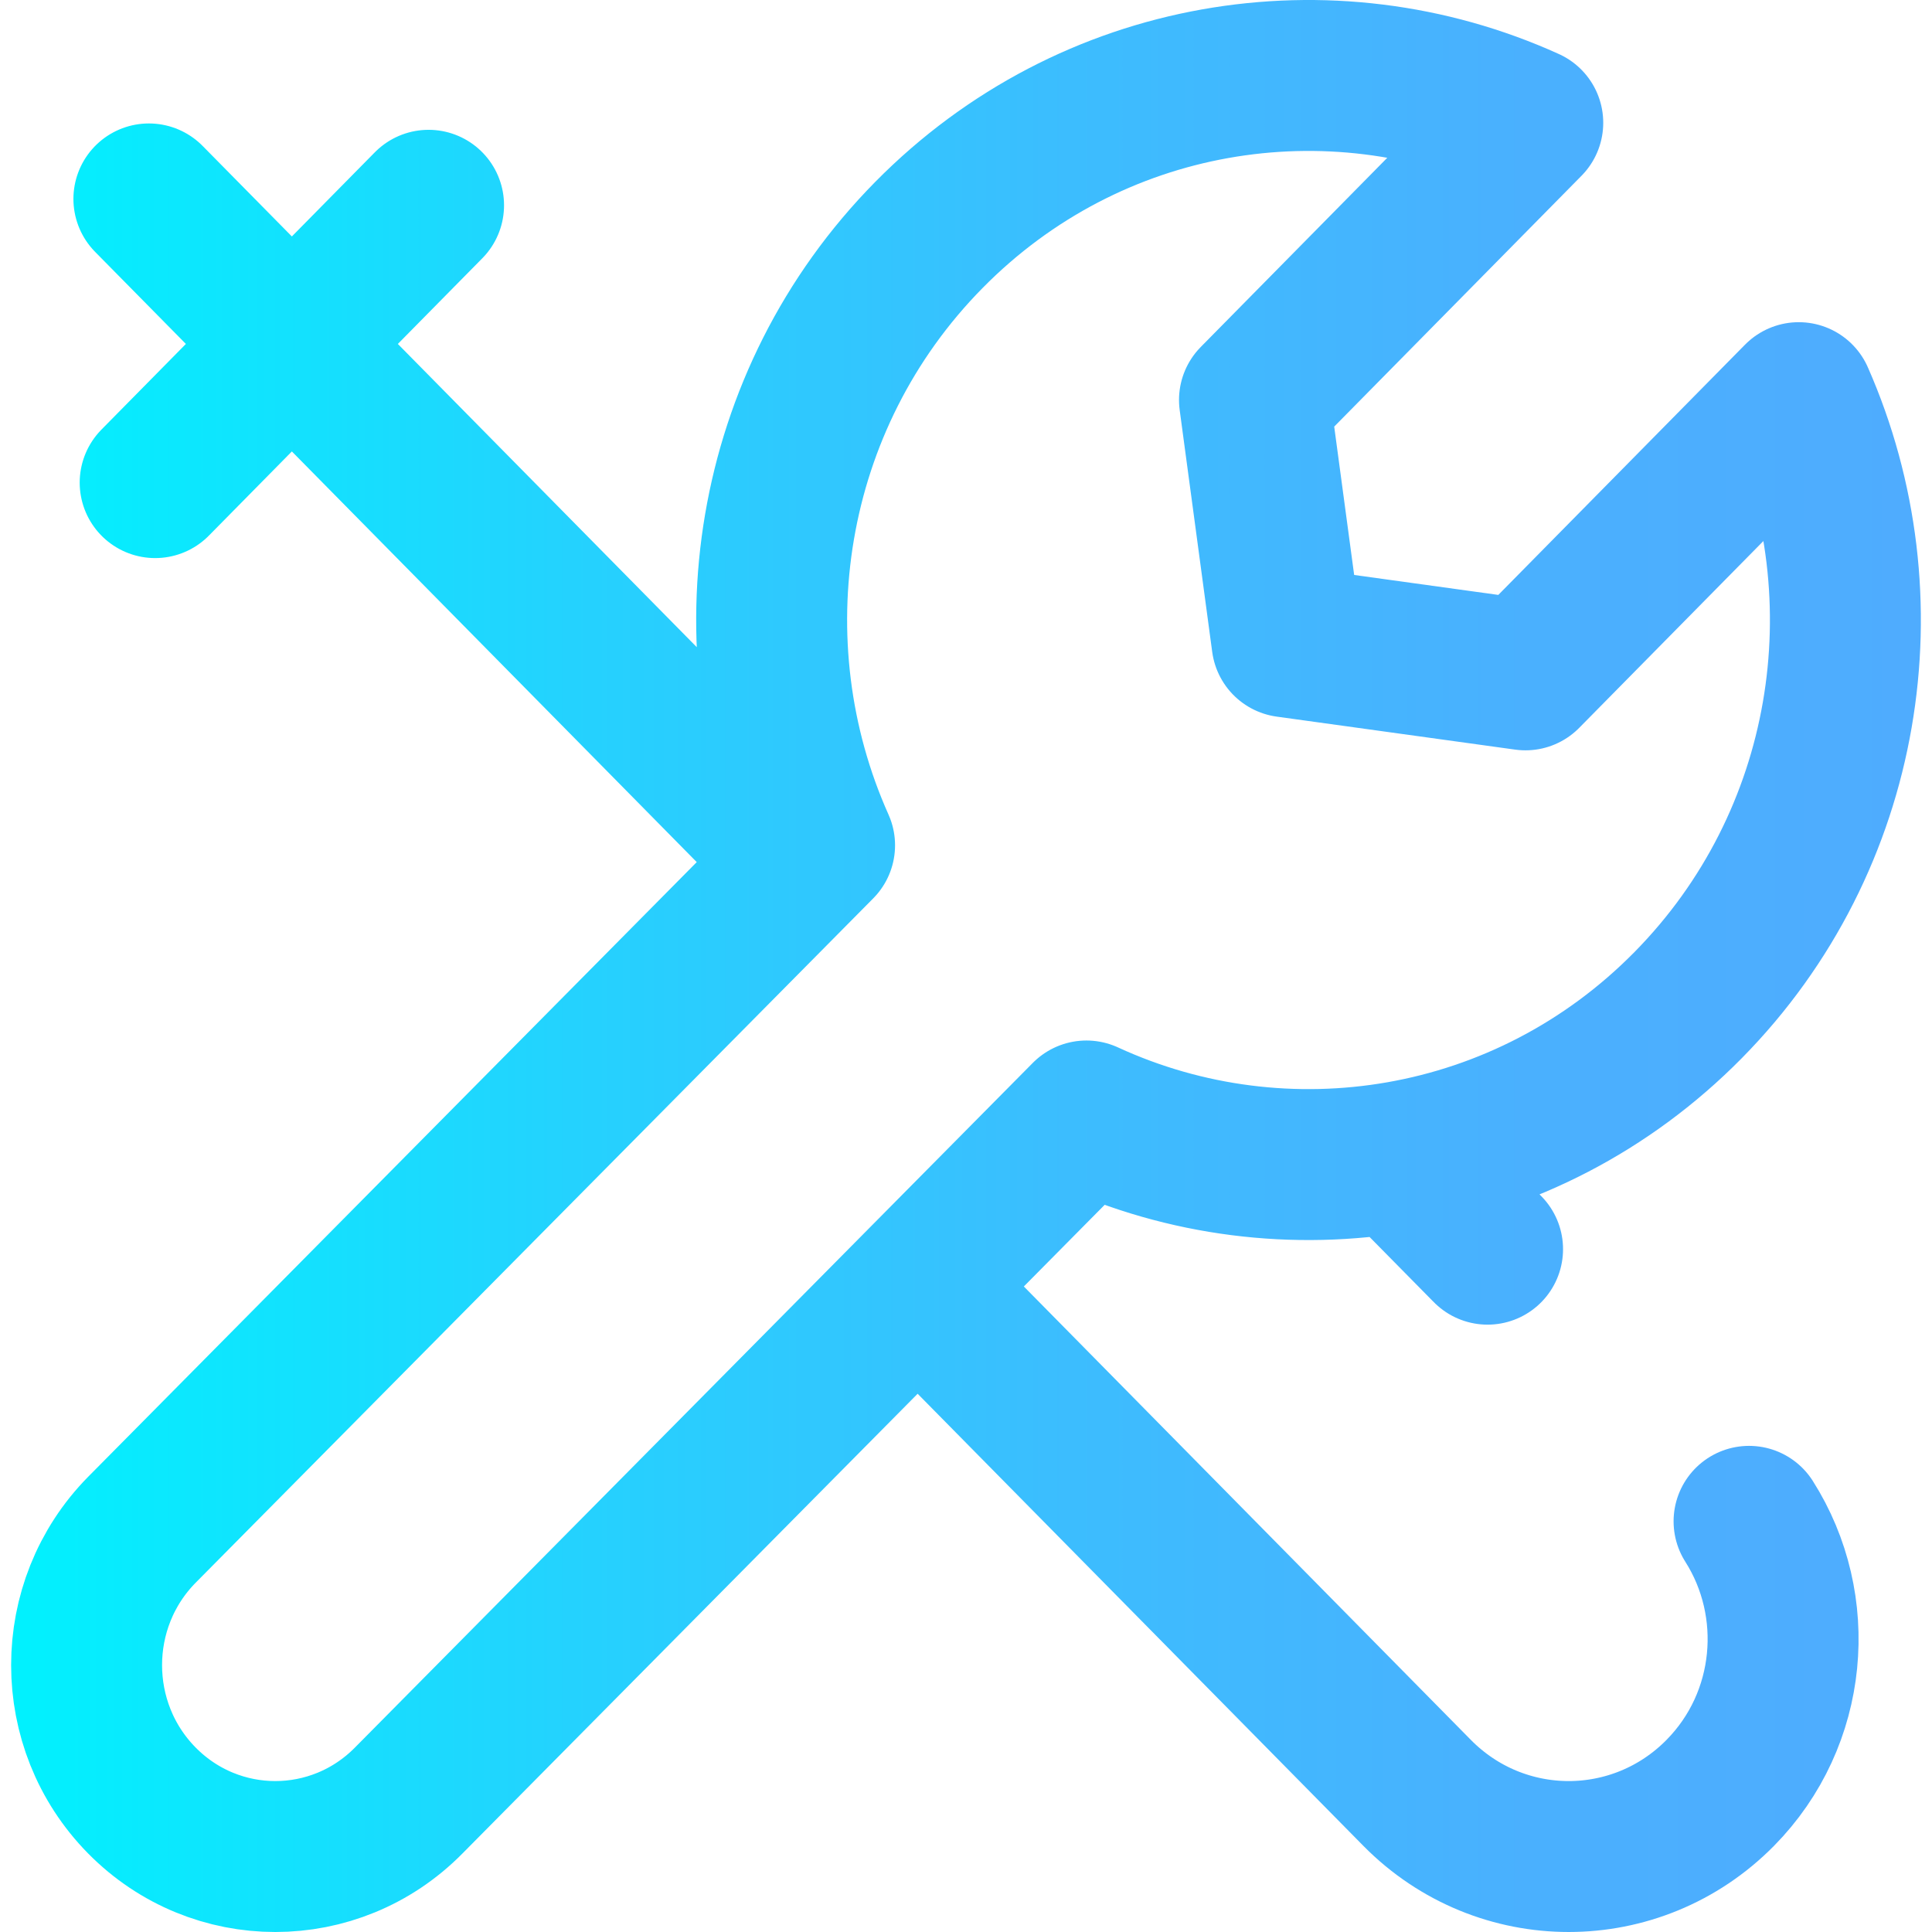 <svg version="1.1" id="Layer_1" xmlns="http://www.w3.org/2000/svg" xmlns:xlink="http://www.w3.org/1999/xlink" x="0px" y="0px" viewBox="0 0 512 512" style="enable-background:new 0 0 512 512;" xml:space="preserve">
<g>
	<linearGradient id="SVGID_1_" gradientUnits="userSpaceOnUse" x1="2.949" y1="256" x2="509.051" y2="256">
		<stop offset="0" style="stop-color:#00F2FE"/>
		<stop offset="0.021" style="stop-color:#03EFFE"/>
		<stop offset="0.293" style="stop-color:#24D2FE"/>
		<stop offset="0.554" style="stop-color:#3CBDFE"/>
		<stop offset="0.796" style="stop-color:#4AB0FE"/>
		<stop offset="1" style="stop-color:#4FACFE"/>
	</linearGradient>
	
		<path style="fill:none;stroke:url(#SVGID_1_);stroke-width:40;stroke-linecap:round;stroke-linejoin:round;stroke-miterlimit:10;" d="&#10;&#9;&#9;M39.457,52.717l171.076,173.524 M41.119,127.897l72.457-73.494 M447.379,266.36c42.912-43.527,52.682-107.939,29.311-160.977&#10;&#9;&#9;l-72.424,73.461l-63.197-8.744l-8.62-64.101l72.424-73.461C352.584,8.832,289.08,18.742,246.167,62.268&#10;&#9;&#9;c-43.119,43.736-52.775,108.561-28.97,161.743L37.596,405.41c-19.529,19.809-19.529,51.925,0,71.734l0,0&#10;&#9;&#9;c19.529,19.809,51.192,19.809,70.722,0l179.601-181.399C340.35,319.891,404.26,310.096,447.379,266.36z M246.79,344.53&#10;&#9;&#9;l128.745,130.588c22.192,22.509,58.172,22.509,80.363,0l0,0c19.266-19.542,21.806-49.625,7.619-71.947 M394.222,331.045&#10;&#9;&#9;l-21.539-21.847"/>
</g>
<g>
</g>
<g>
</g>
<g>
</g>
<g>
</g>
<g>
</g>
<g>
</g>
<g>
</g>
<g>
</g>
<g>
</g>
<g>
</g>
<g>
</g>
<g>
</g>
<g>
</g>
<g>
</g>
<g>
</g>
</svg>